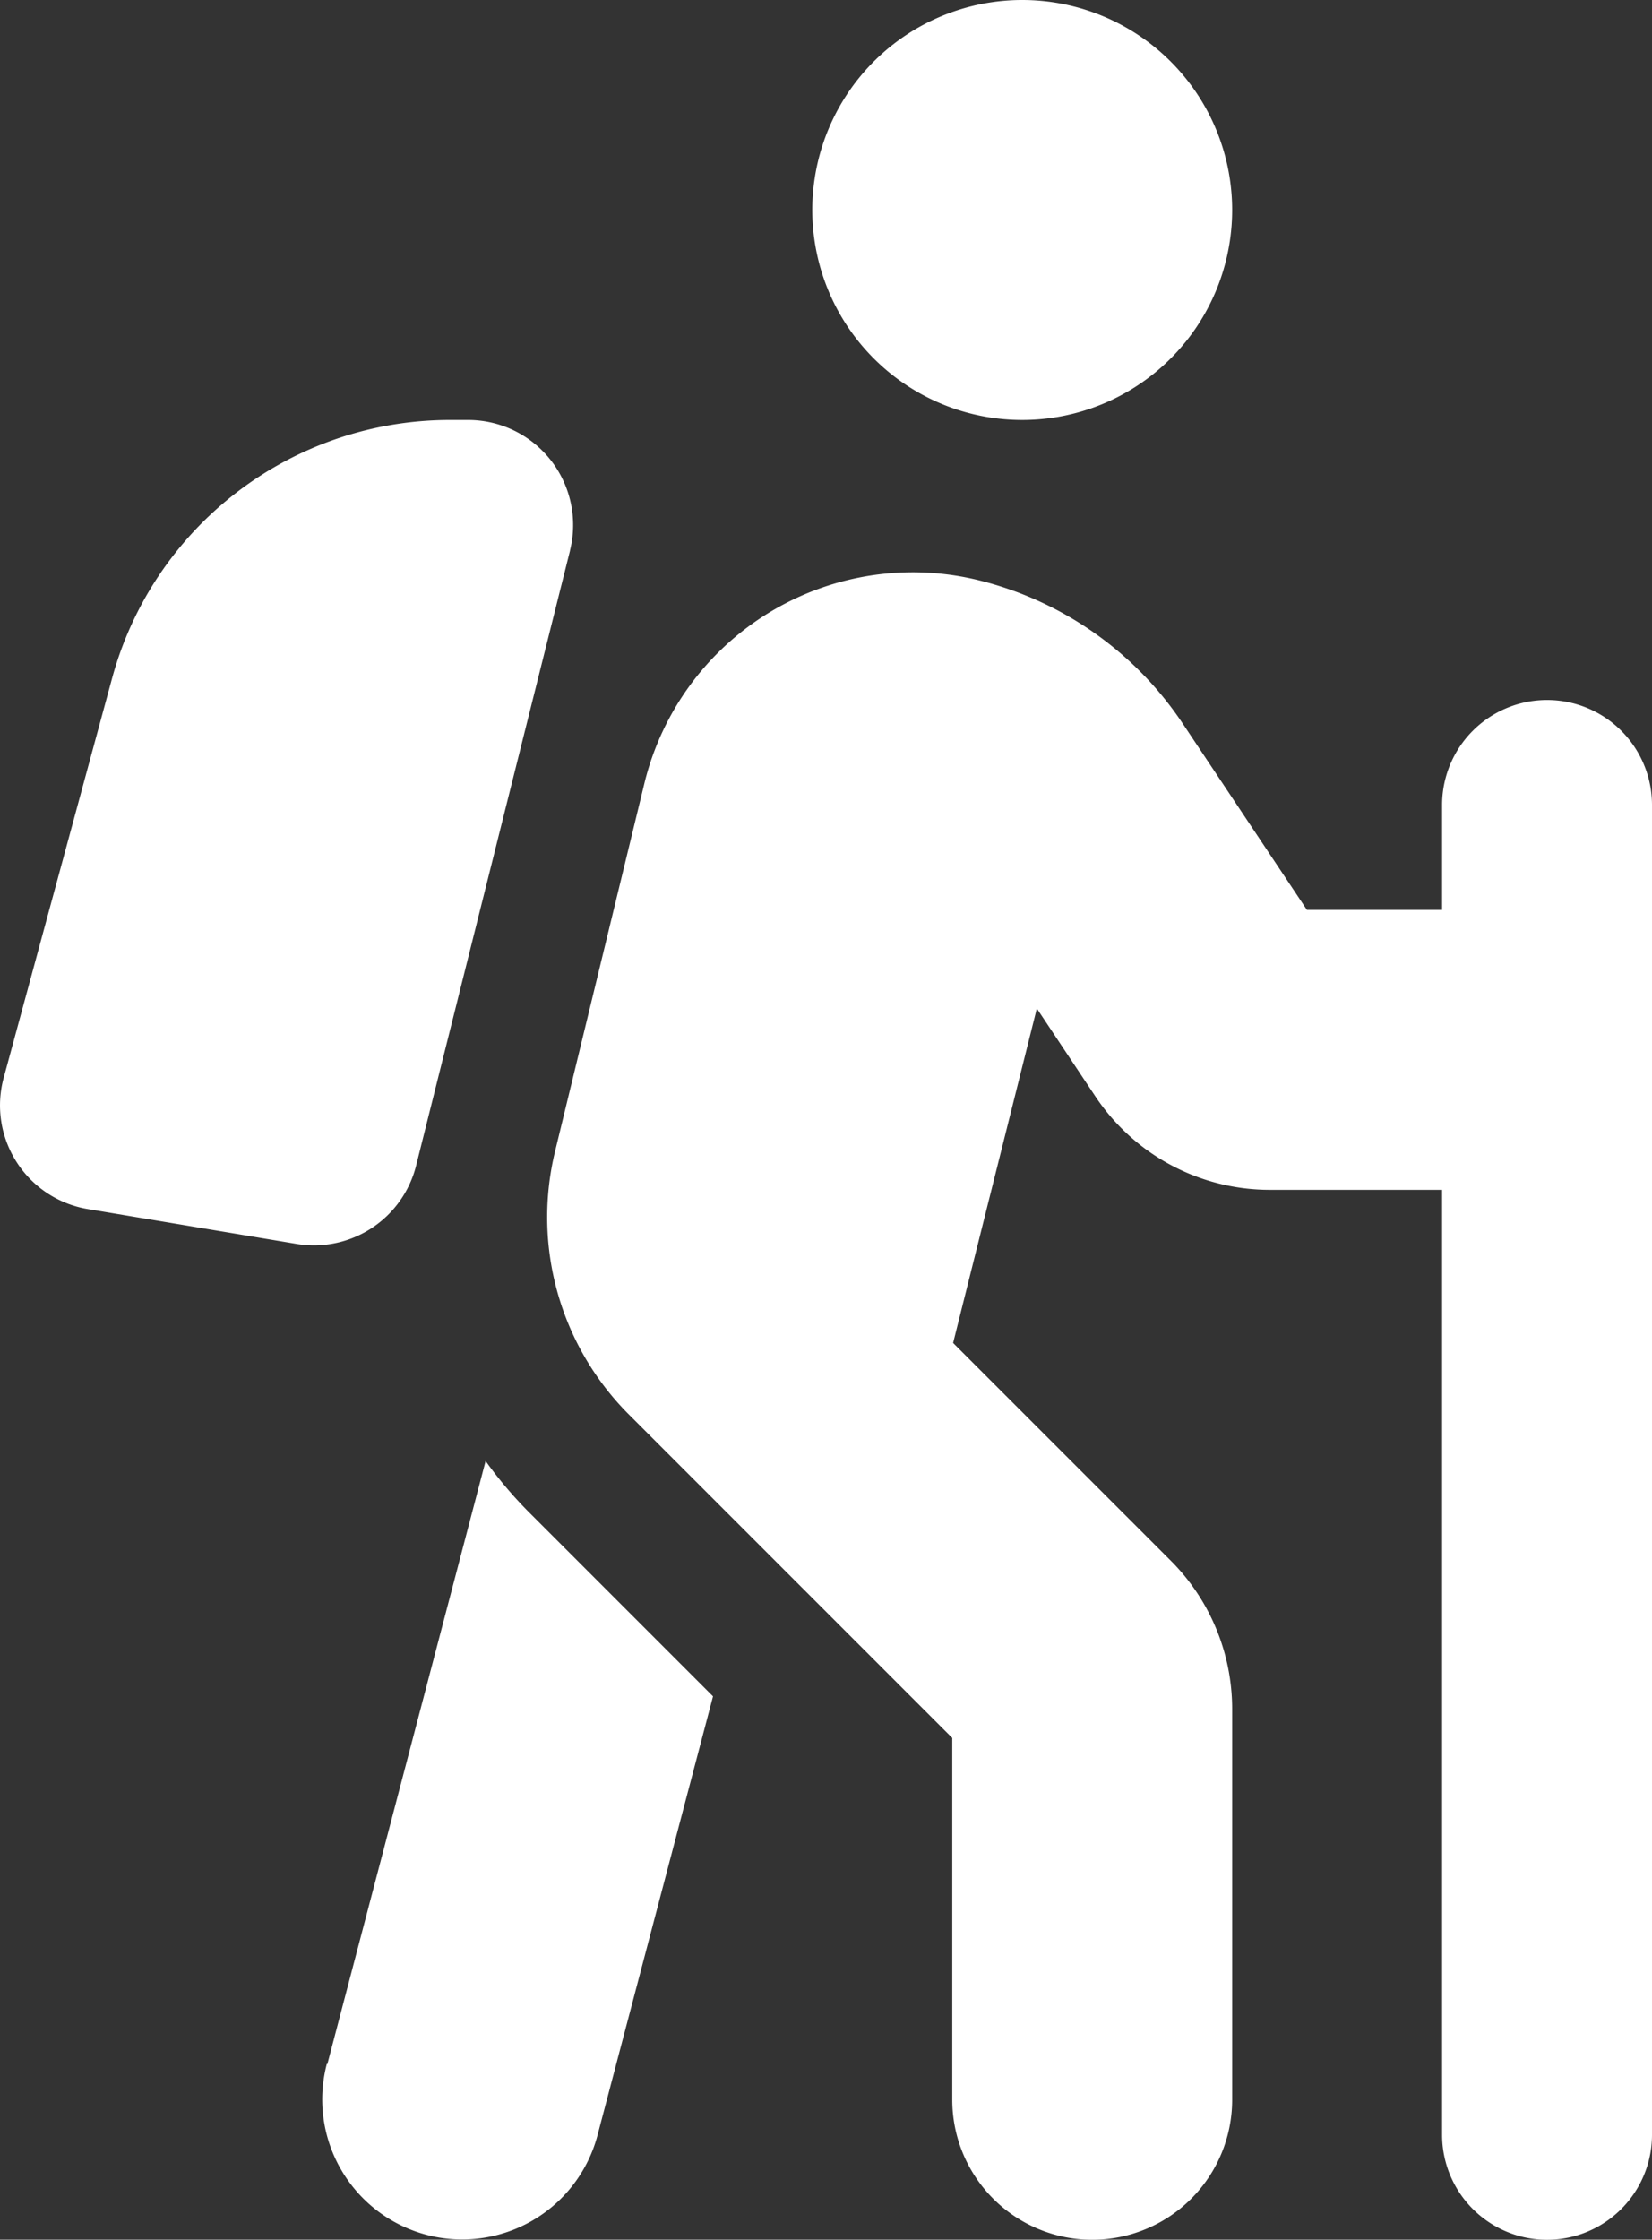 <svg xmlns="http://www.w3.org/2000/svg" width="75.598" height="102.467" viewBox="0 0 75.598 102.467">
  <rect x="0" y="0" width="75.598" height="102.467" fill="#333333" stroke="none"/>
  <path id="Path_77" data-name="Path 77" d="M337.886,681.314a9.607,9.607,0,1,1-9.607-9.606A9.609,9.609,0,0,1,337.886,681.314Zm-8.947,36.564-3.823,15.271,9.947,9.947a9.605,9.605,0,0,1,2.823,6.785v17.892a6.4,6.4,0,0,1-12.809,0V751.221l-14.789-14.79a12.762,12.762,0,0,1-3.383-12.067l4.082-16.811a12.642,12.642,0,0,1,15.35-9.286,15.748,15.748,0,0,1,9.286,6.543l5.684,8.526h6.185v-4.8a4.8,4.8,0,1,1,9.606,0v60.839a4.8,4.8,0,1,1-9.606,0V726.144h-7.886a9.587,9.587,0,0,1-7.985-4.283l-2.663-4ZM296.478,766.15l7.244-27.6a19.019,19.019,0,0,0,2.022,2.381l8.385,8.386-5.284,20.073a6.405,6.405,0,1,1-12.388-3.263ZM307.585,696.9l-7.044,28.139a4.823,4.823,0,0,1-5.444,3.583l-9.587-1.6a4.81,4.81,0,0,1-3.842-6l4.964-18.292a16.02,16.02,0,0,1,15.45-11.808h.84a4.805,4.805,0,0,1,4.663,5.964Z" transform="translate(-281.5 -671.708)" fill="#fff"/>
</svg>

